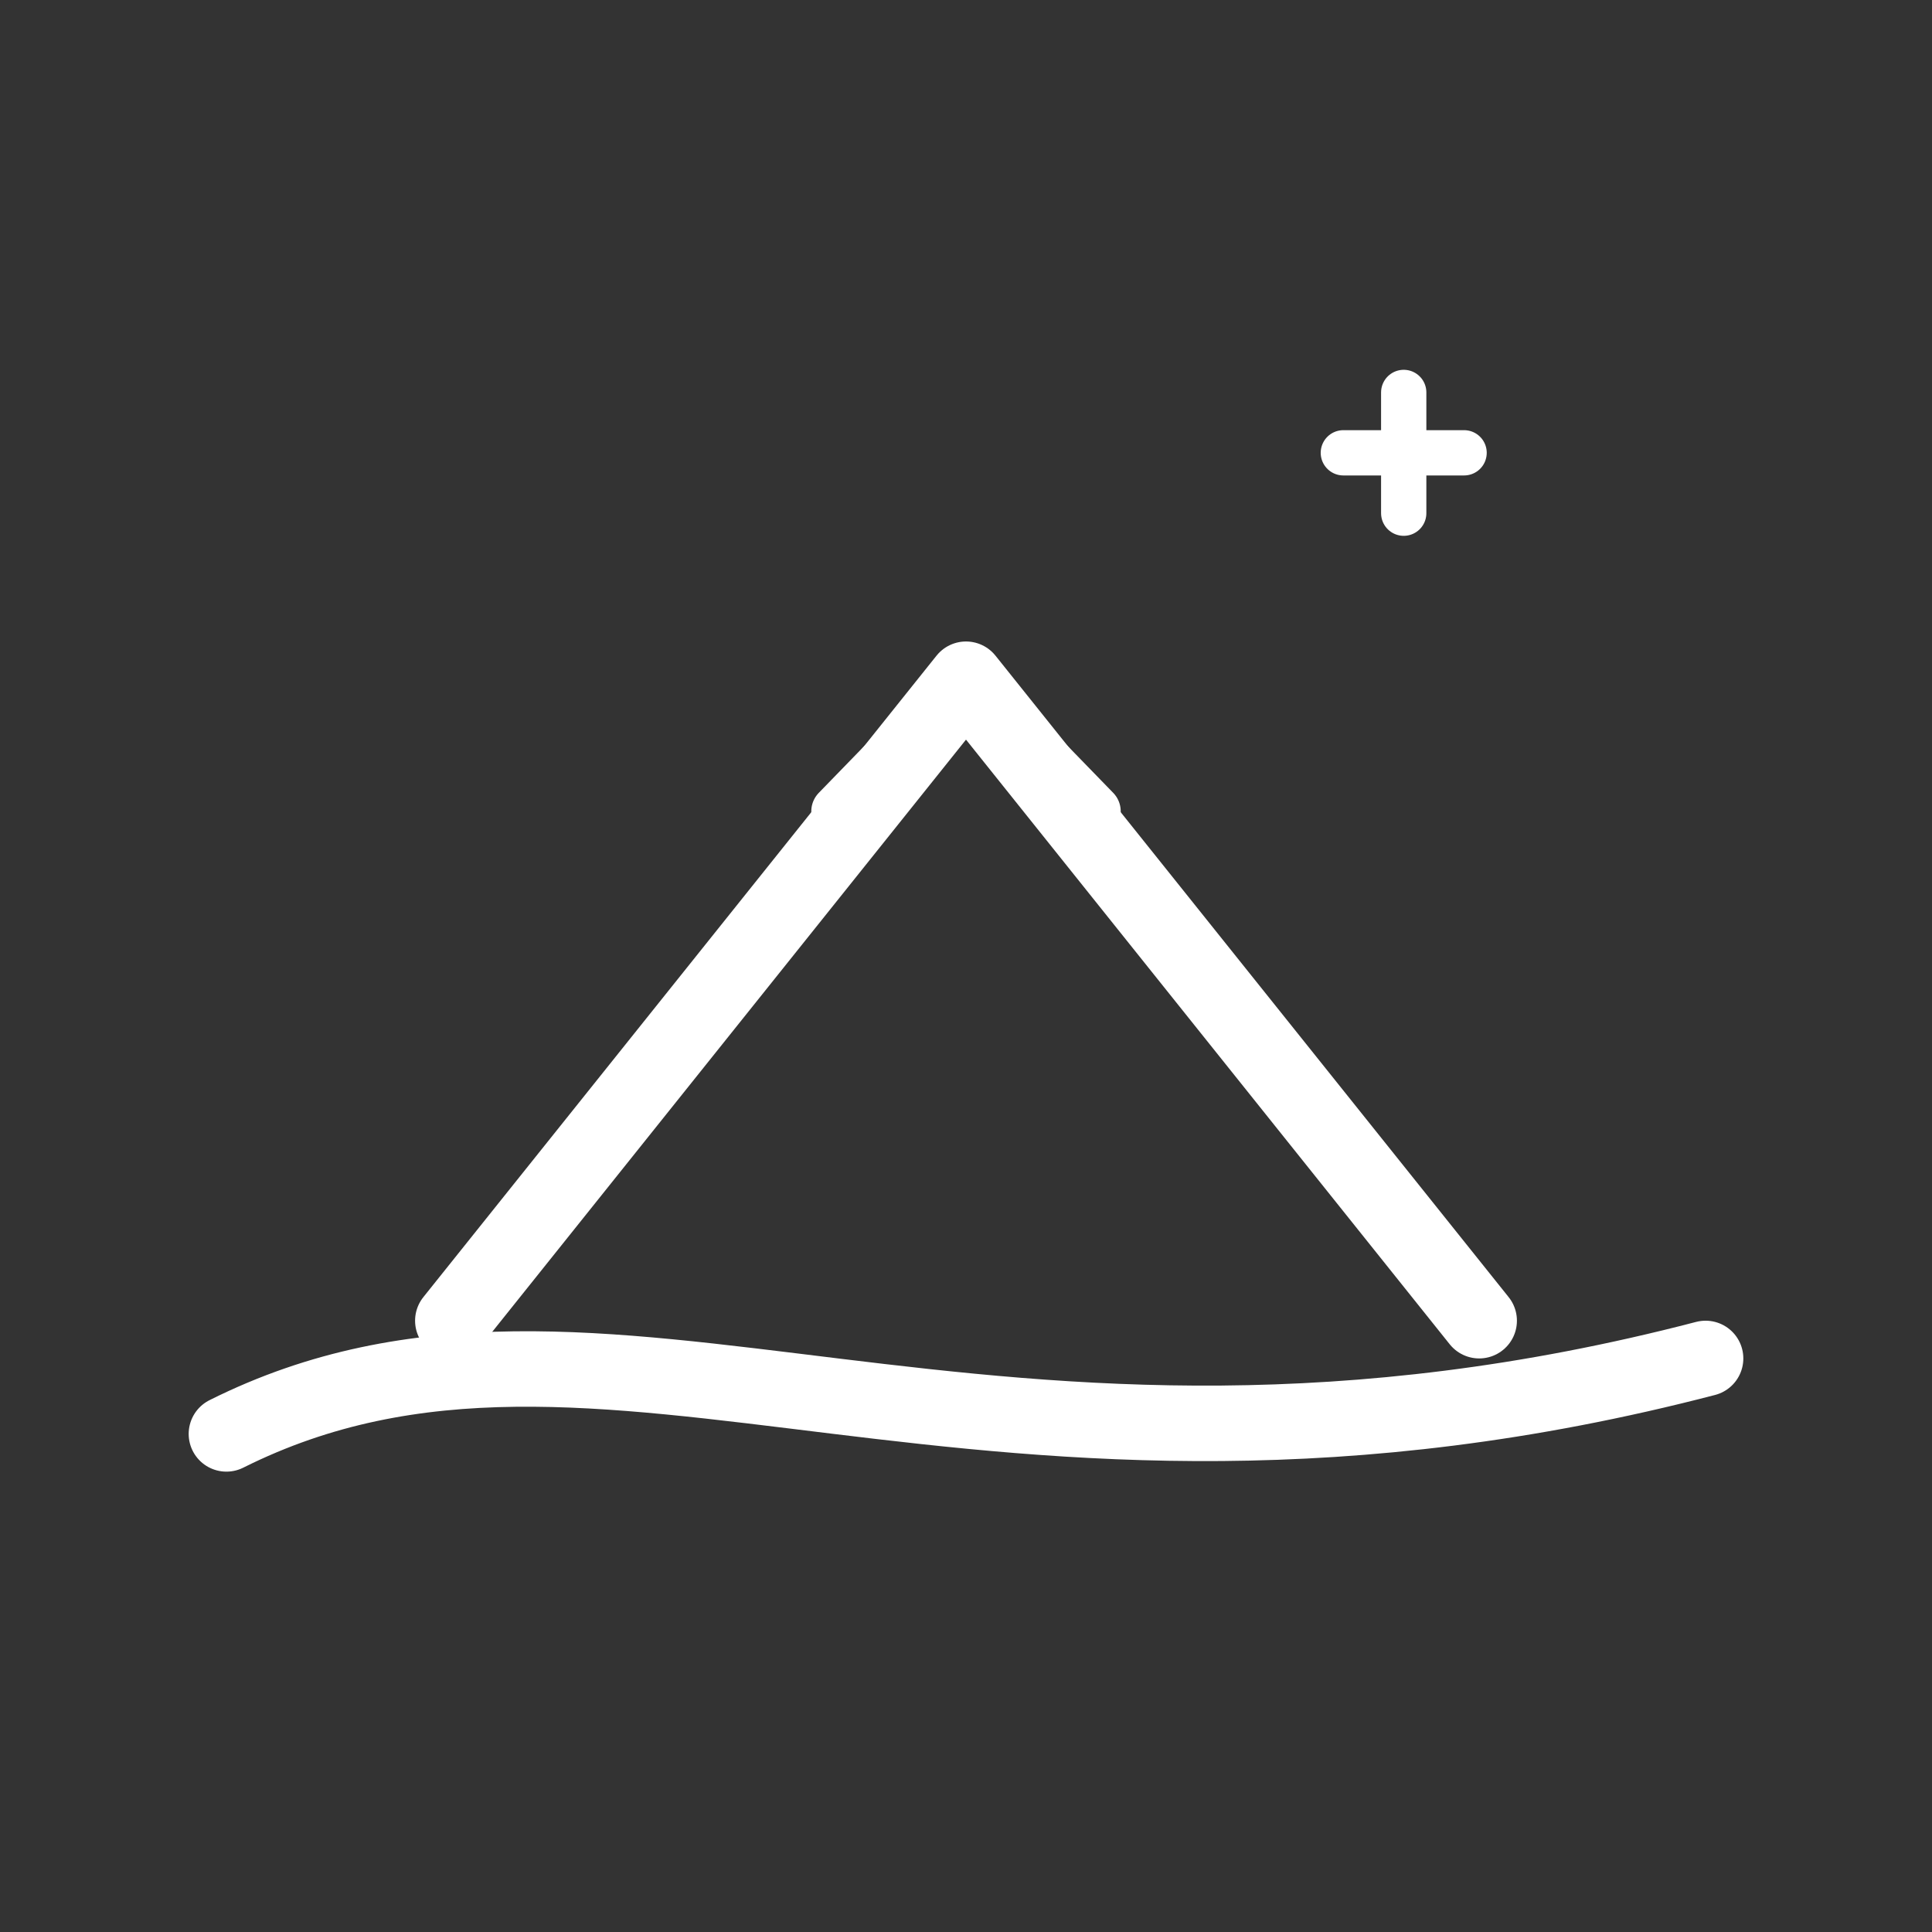 <?xml version="1.0" encoding="UTF-8"?>
<svg xmlns="http://www.w3.org/2000/svg" viewBox="0 0 512 512" role="img" aria-labelledby="title desc">
  <rect x="0" y="0" width="512" height="512" fill="#333333" stroke="none"/>
  <title id="title">Atacama Desert Tours — White Logo</title>
  <desc id="desc">Minimalist white line logo with Licancabur-style volcano, flowing desert dune, and a small star for stargazing.</desc>
  <g fill="none" stroke="#FFFFFF" stroke-width="20" stroke-linecap="round" stroke-linejoin="round">
    <path d="M120 350 L256 180 L392 350"></path>
    <path d="M256 180 L290 215 M256 180 L222 215" stroke-width="14"></path>
    <path d="M60 380 C160 330, 260 410, 452 360"></path>
    <g transform="translate(372,120)">
      <path d="M0 -16 L0 16 M-16 0 L16 0" stroke-width="12"></path>
    </g>
  </g>
</svg>
